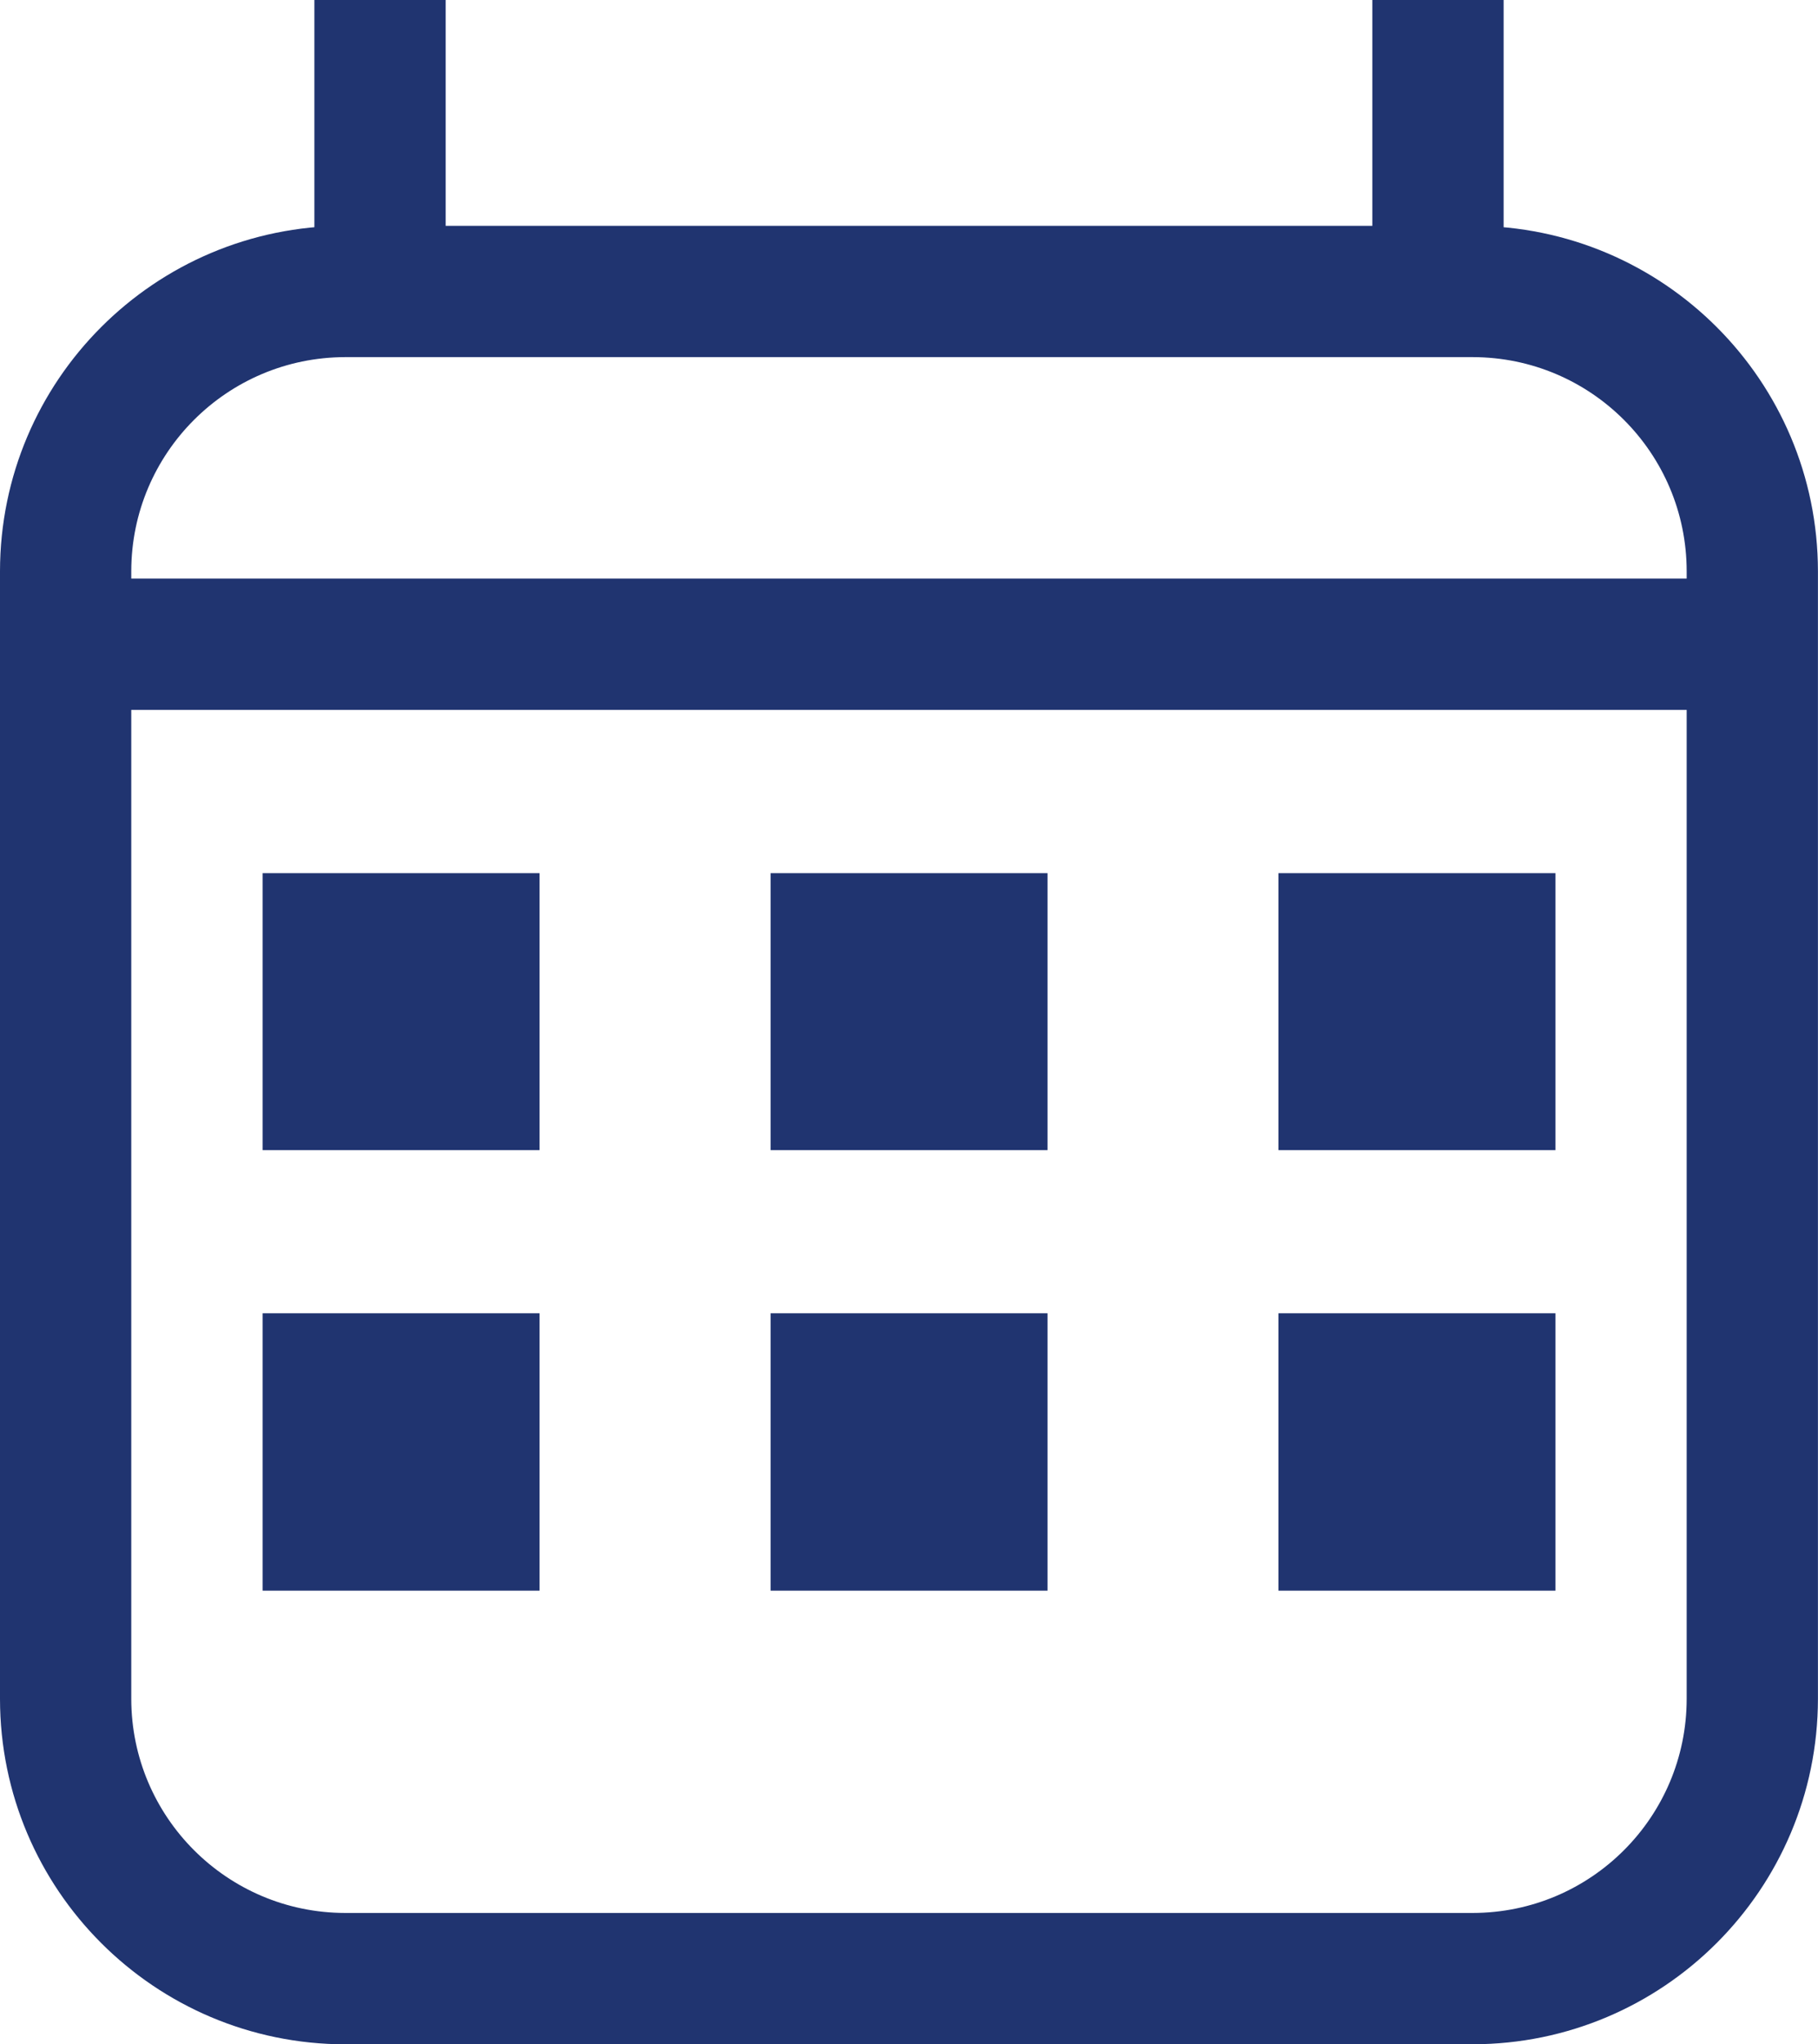 <?xml version="1.0" encoding="UTF-8"?>
<svg id="Capa_2" data-name="Capa 2" xmlns="http://www.w3.org/2000/svg" viewBox="0 0 303.59 341.29">
  <defs>
    <style>
      .cls-1 {
        fill: #203470;
        stroke-width: 0px;
      }
    </style>
  </defs>
  <g id="Capa_1-2" data-name="Capa 1">
    <g id="Grupo_164" data-name="Grupo 164">
      <path id="Trazado_51502" data-name="Trazado 51502" class="cls-1" d="M245.94,341.29H57.65c-31.83-.04-57.62-25.83-57.65-57.65V95.36c.03-31.83,25.82-57.63,57.65-57.66h188.28c31.83.04,57.62,25.83,57.65,57.66v188.27c-.04,31.83-25.83,57.62-57.65,57.65M57.65,59.62c-19.73.03-35.71,16.01-35.73,35.74v188.27c.03,19.72,16.01,35.71,35.73,35.73h188.28c19.73-.02,35.71-16.01,35.73-35.73V95.36c-.02-19.73-16-35.72-35.73-35.74H57.65Z"/>
      <rect id="Rectángulo_2200" data-name="Rectángulo 2200" class="cls-1" x="52.5" width="21.92" height="48.65"/>
      <rect id="Rectángulo_2201" data-name="Rectángulo 2201" class="cls-1" x="229.17" width="21.92" height="48.65"/>
      <rect id="Rectángulo_2202" data-name="Rectángulo 2202" class="cls-1" x="10.97" y="96.59" width="281.67" height="21.92"/>
      <rect id="Rectángulo_2203" data-name="Rectángulo 2203" class="cls-1" x="54.81" y="156.74" width="24.32" height="24.32"/>
      <path id="Trazado_51503" data-name="Trazado 51503" class="cls-1" d="M90.1,192.01h-46.24v-46.24h46.24v46.24ZM65.78,170.09h2.4v-2.4h-2.4v2.4Z"/>
      <rect id="Rectángulo_2204" data-name="Rectángulo 2204" class="cls-1" x="139.63" y="156.74" width="24.32" height="24.32"/>
      <path id="Trazado_51504" data-name="Trazado 51504" class="cls-1" d="M174.93,192.01h-46.25v-46.24h46.25v46.24ZM150.6,170.09h2.4v-2.4h-2.4v2.4Z"/>
      <rect id="Rectángulo_2205" data-name="Rectángulo 2205" class="cls-1" x="224.46" y="156.74" width="24.32" height="24.32"/>
      <path id="Trazado_51505" data-name="Trazado 51505" class="cls-1" d="M259.74,192.01h-46.25v-46.24h46.25v46.24ZM235.41,170.09h2.41v-2.4h-2.41v2.4Z"/>
      <rect id="Rectángulo_2206" data-name="Rectángulo 2206" class="cls-1" x="54.81" y="230.25" width="24.32" height="24.32"/>
      <path id="Trazado_51506" data-name="Trazado 51506" class="cls-1" d="M90.1,265.55h-46.24v-46.31h46.24v46.31ZM65.78,243.6h2.4v-2.41h-2.4v2.41Z"/>
      <rect id="Rectángulo_2207" data-name="Rectángulo 2207" class="cls-1" x="139.63" y="230.25" width="24.32" height="24.32"/>
      <path id="Trazado_51507" data-name="Trazado 51507" class="cls-1" d="M174.93,265.55h-46.25v-46.31h46.25v46.31ZM150.6,243.6h2.4v-2.41h-2.4v2.41Z"/>
      <rect id="Rectángulo_2208" data-name="Rectángulo 2208" class="cls-1" x="224.46" y="230.25" width="24.32" height="24.32"/>
      <path id="Trazado_51508" data-name="Trazado 51508" class="cls-1" d="M259.74,265.55h-46.25v-46.31h46.25v46.31ZM235.41,243.6h2.41v-2.41h-2.41v2.41Z"/>
    </g>
  </g>
</svg>